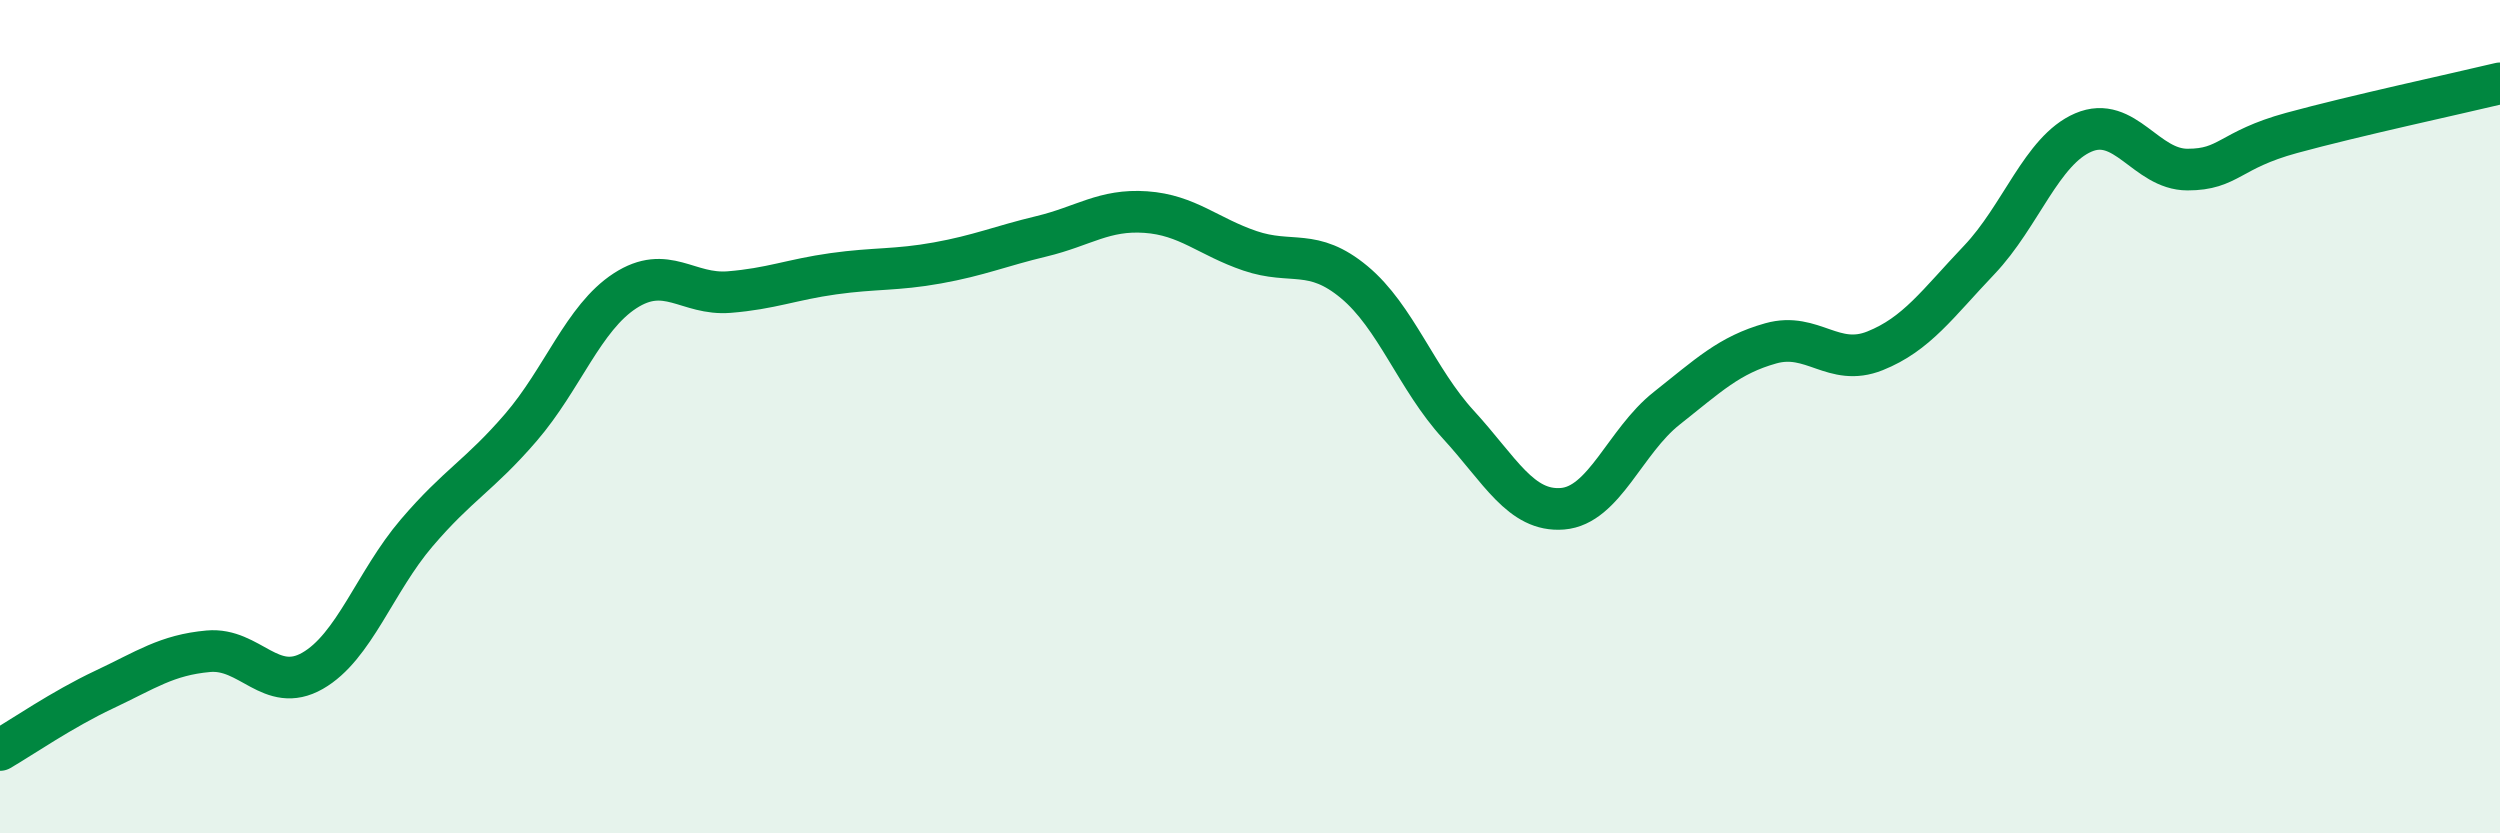 
    <svg width="60" height="20" viewBox="0 0 60 20" xmlns="http://www.w3.org/2000/svg">
      <path
        d="M 0,18 C 0.5,17.71 1.5,17.02 2.5,16.55 C 3.5,16.08 4,15.72 5,15.63 C 6,15.54 6.5,16.67 7.5,16.1 C 8.5,15.53 9,13.96 10,12.79 C 11,11.62 11.5,11.42 12.5,10.26 C 13.5,9.1 14,7.63 15,6.98 C 16,6.33 16.5,7.09 17.5,7.01 C 18.5,6.93 19,6.71 20,6.57 C 21,6.43 21.5,6.49 22.5,6.31 C 23.5,6.13 24,5.91 25,5.67 C 26,5.43 26.5,5.02 27.5,5.09 C 28.5,5.16 29,5.68 30,6.02 C 31,6.36 31.5,5.94 32.5,6.77 C 33.5,7.6 34,9.1 35,10.19 C 36,11.28 36.5,12.29 37.5,12.21 C 38.5,12.13 39,10.59 40,9.8 C 41,9.01 41.5,8.52 42.5,8.24 C 43.5,7.96 44,8.82 45,8.42 C 46,8.02 46.5,7.29 47.5,6.24 C 48.5,5.19 49,3.61 50,3.18 C 51,2.75 51.5,4.07 52.5,4.07 C 53.5,4.07 53.5,3.6 55,3.19 C 56.5,2.78 59,2.24 60,2L60 20L0 20Z"
        fill="#008740"
        opacity="0.1"
        stroke-linecap="round"
        stroke-linejoin="round"
      />
      <path
        d="M 0,18 C 0.5,17.71 1.5,17.02 2.5,16.55 C 3.5,16.08 4,15.72 5,15.63 C 6,15.54 6.5,16.67 7.5,16.1 C 8.5,15.53 9,13.96 10,12.79 C 11,11.62 11.5,11.42 12.5,10.26 C 13.5,9.1 14,7.63 15,6.98 C 16,6.33 16.5,7.09 17.5,7.01 C 18.5,6.93 19,6.71 20,6.57 C 21,6.43 21.5,6.49 22.5,6.31 C 23.5,6.13 24,5.91 25,5.67 C 26,5.43 26.5,5.02 27.5,5.09 C 28.5,5.16 29,5.68 30,6.02 C 31,6.36 31.5,5.94 32.5,6.77 C 33.5,7.6 34,9.1 35,10.19 C 36,11.28 36.5,12.29 37.5,12.21 C 38.5,12.13 39,10.59 40,9.8 C 41,9.01 41.5,8.52 42.5,8.24 C 43.5,7.96 44,8.82 45,8.42 C 46,8.02 46.5,7.29 47.5,6.24 C 48.5,5.19 49,3.61 50,3.18 C 51,2.75 51.5,4.07 52.5,4.07 C 53.5,4.07 53.5,3.6 55,3.19 C 56.5,2.78 59,2.24 60,2"
        stroke="#008740"
        stroke-width="1"
        fill="none"
        stroke-linecap="round"
        stroke-linejoin="round"
      />
    </svg>
  